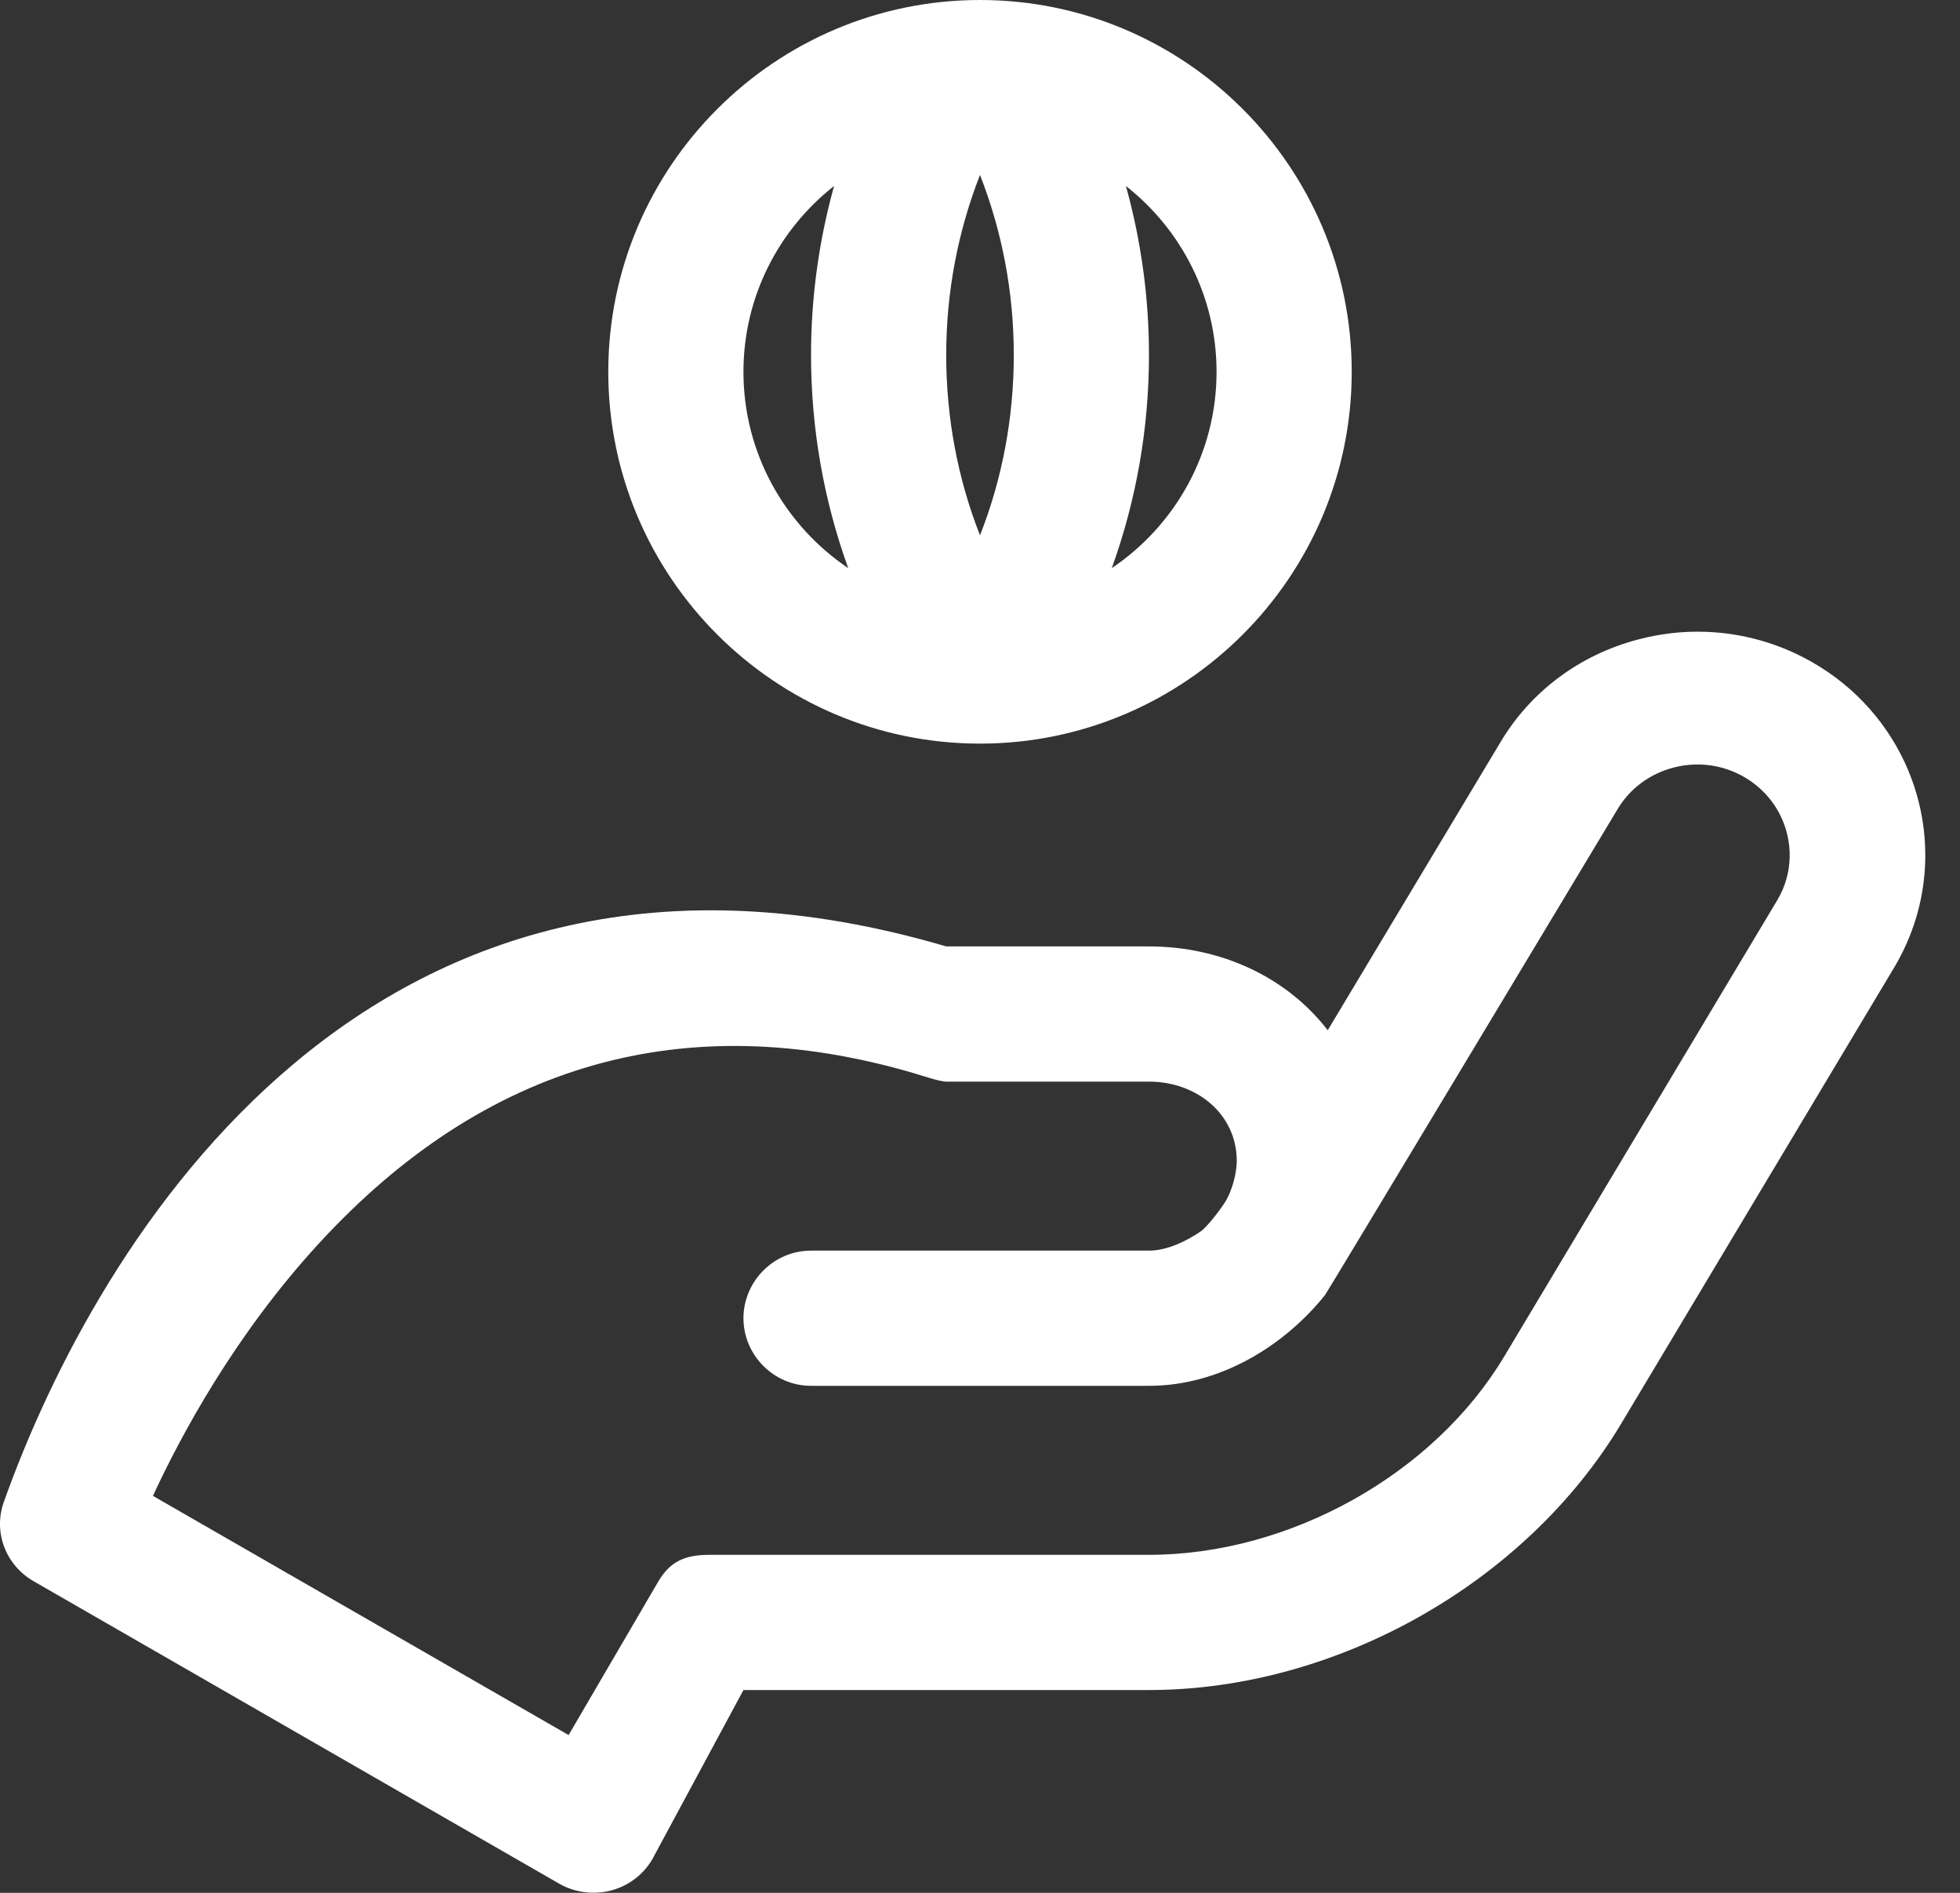 <svg width="29" height="28" viewBox="0 0 29 28" fill="none" xmlns="http://www.w3.org/2000/svg">
<rect x="0" y="0" width="29" height="28" fill="#333333" stroke="none"/>
<path d="M14.5 0C11.467 0 9 2.467 9 5.5C9 8.533 11.467 11 14.5 11C17.532 11 20 8.533 20 5.5C20 2.467 17.532 0 14.5 0ZM14.5 2.588C14.827 3.423 15 4.323 15 5.25C15 6.184 14.828 7.085 14.5 7.919C14.172 7.085 14 6.184 14 5.25C14 4.323 14.173 3.423 14.5 2.588ZM12.341 2.751C12.118 3.555 12 4.394 12 5.25C12 6.347 12.191 7.409 12.55 8.404C11.616 7.775 11 6.708 11 5.5C11 4.385 11.526 3.392 12.341 2.751ZM16.659 2.751C17.474 3.392 18 4.385 18 5.5C18 6.708 17.384 7.775 16.45 8.404C16.809 7.409 17 6.347 17 5.25C17 4.394 16.882 3.555 16.659 2.751ZM25.227 9.346C24.898 9.335 24.567 9.373 24.24 9.459C23.369 9.687 22.642 10.232 22.194 10.99L19.645 15.24C19.044 14.46 18.073 14 17 14H14C5.5 11.5 1.422 18.377 0.056 22.22C-0.102 22.662 0.083 23.151 0.495 23.389L8.271 27.863C8.426 27.953 8.603 27.998 8.78 27.998C8.867 27.998 8.953 27.988 9.038 27.966C9.298 27.898 9.518 27.732 9.651 27.504L11 25H17C19.781 25 22.581 23.408 23.986 21.061L28.035 14.297C28.58 13.373 28.616 12.296 28.227 11.379C27.952 10.732 27.466 10.165 26.8 9.788C26.312 9.512 25.774 9.363 25.227 9.346ZM25.025 11.312C25.293 11.294 25.558 11.354 25.796 11.488C26.041 11.627 26.225 11.828 26.341 12.06C26.533 12.446 26.533 12.915 26.3 13.31L22.255 20.068C21.207 21.817 19.072 23 17 23H10.5C10.14 23 9.917 23.092 9.738 23.398L8.413 25.666L2.263 22.128C2.665 21.257 3.467 19.753 4.723 18.389C7.173 15.726 10.133 14.882 13.524 15.876C13.617 15.903 13.902 16 14 16H17C17.707 16 18.298 16.48 18.299 17.173C18.299 17.337 18.238 17.604 18.126 17.782C18.062 17.885 17.864 18.148 17.764 18.217C17.556 18.358 17.271 18.5 17 18.5H12C11.445 18.5 11 18.958 11 19.5C11 20.042 11.445 20.5 12 20.5H17C18.05 20.5 19.002 19.909 19.605 19.157C19.633 19.125 23.929 11.977 23.929 11.977C24.111 11.668 24.406 11.448 24.759 11.355C24.847 11.332 24.936 11.317 25.025 11.312Z" fill="white"/>
</svg>

